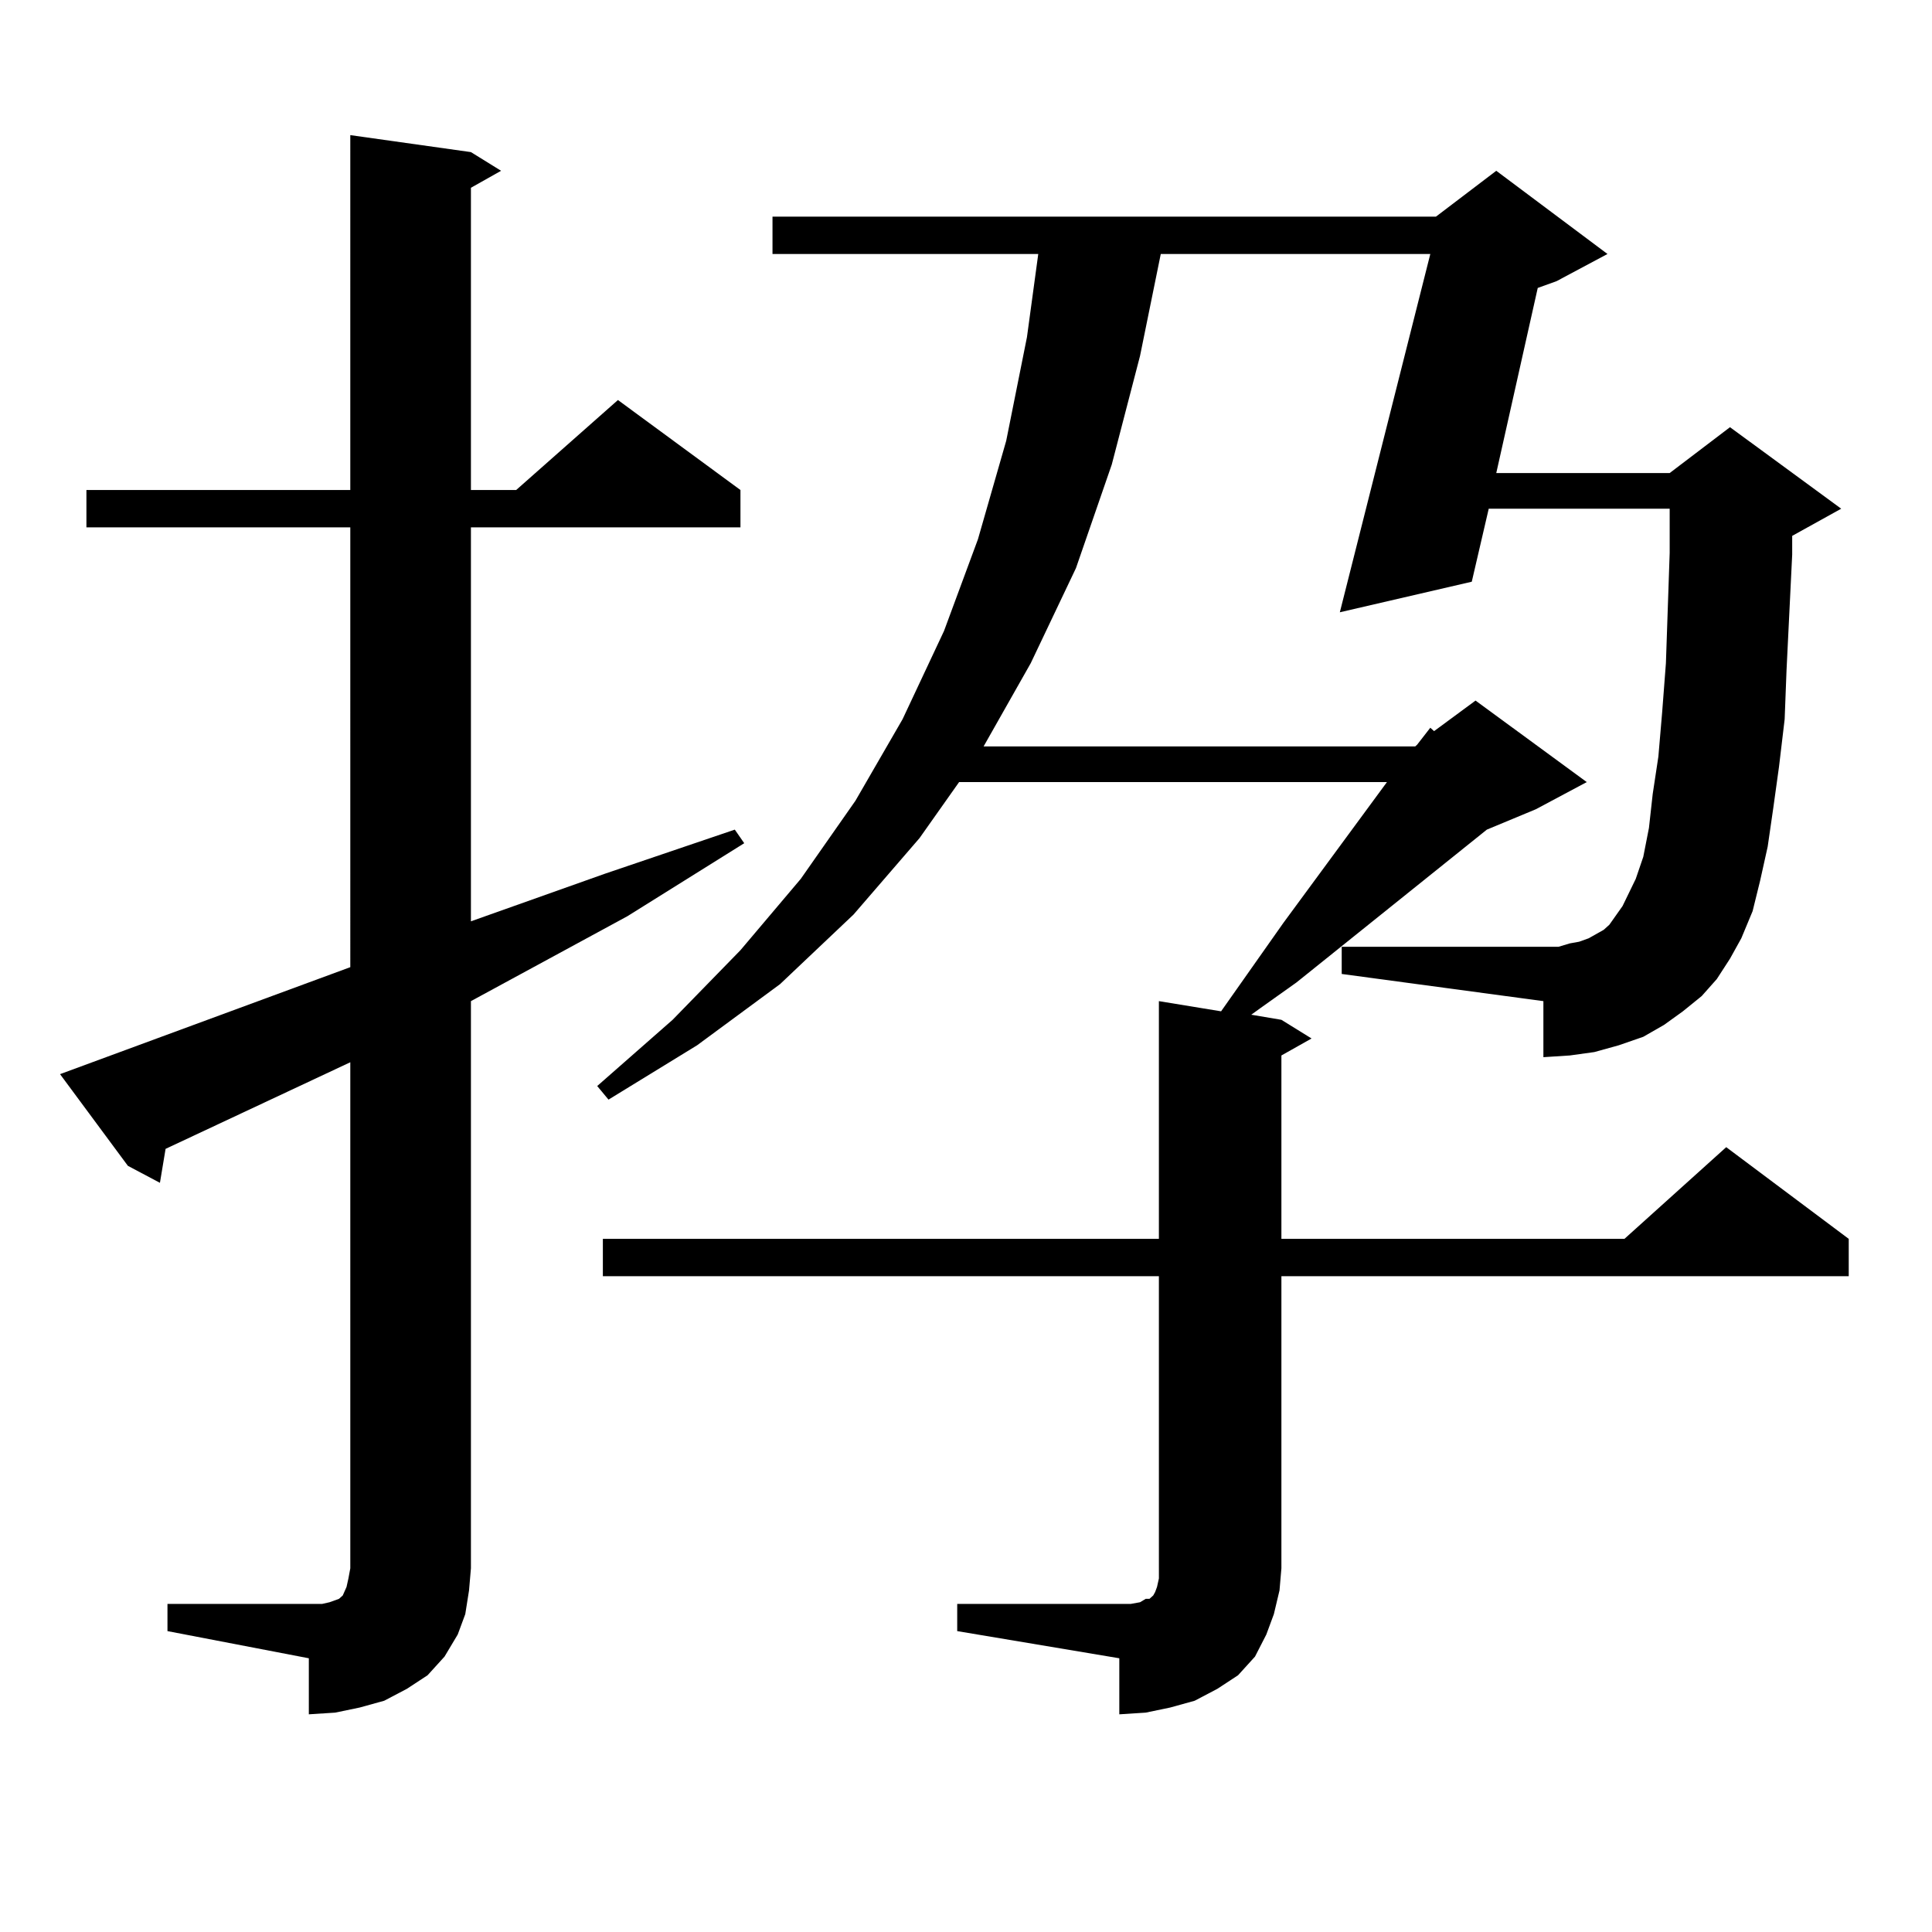 <?xml version="1.0" encoding="utf-8"?>
<!-- Generator: Adobe Illustrator 16.0.0, SVG Export Plug-In . SVG Version: 6.00 Build 0)  -->
<!DOCTYPE svg PUBLIC "-//W3C//DTD SVG 1.1//EN" "http://www.w3.org/Graphics/SVG/1.1/DTD/svg11.dtd">
<svg version="1.1" id="图层_1" xmlns="http://www.w3.org/2000/svg" xmlns:xlink="http://www.w3.org/1999/xlink" x="0px" y="0px"
	 width="1000px" height="1000px" viewBox="0 0 1000 1000" enable-background="new 0 0 1000 1000" xml:space="preserve">
<path d="M86.681,830.195h73.169h6.829l3.902-0.879l4.878-1.758l1.951-1.758l1.951-4.395l0.976-4.395l0.976-5.273V549.824
	l-95.607,44.824l-2.927,17.578l-16.585-8.789l-35.121-47.461l150.24-55.371V272.969H44.73v-19.336h136.582V69.941l62.438,8.789
	l15.609,9.668l-15.609,8.789v156.445h23.414l52.682-46.582l63.413,46.582v19.336H243.75v203.906l69.267-24.609l67.315-22.852
	l4.878,7.031l-60.486,37.793l-80.974,43.945v293.555l-0.976,11.426l-1.951,12.305l-3.902,10.547l-6.829,11.426l-8.78,9.668
	l-10.731,7.031l-11.707,6.152l-12.683,3.516l-12.683,2.637l-13.658,0.879V858.32l-73.169-14.063V830.195z M495.451,830.195h83.9
	h5.854l4.878-0.879l2.927-1.758h1.951l0.976-0.879l0.976-0.879l0.976-1.758l0.976-2.637l0.976-4.395v-5.273V660.566H312.041V641.23
	h287.798V518.184l32.194,5.273l32.194-45.703l53.657-72.949H496.427l-20.487,29.004l-34.146,39.551l-38.048,36.035l-42.926,31.641
	l-45.853,28.125l-5.854-7.031l39.023-34.277l35.121-36.035l31.219-36.914l28.292-40.43l24.39-42.188l21.463-45.703l17.561-47.461
	l14.634-50.977l10.731-53.613l5.854-43.066H399.844v-19.336H743.25l31.219-23.73l57.56,43.066l-26.341,14.063l-9.756,3.516
	l-21.463,95.801h89.754l31.219-23.73l57.56,42.188l-25.365,14.063v9.668l-2.927,59.766l-0.976,25.488l-2.927,24.609l-2.927,21.094
	l-2.927,20.215l-3.902,17.578l-3.902,15.82l-5.854,14.063l-5.854,10.547l-6.829,10.547l-7.805,8.789l-9.756,7.91l-9.756,7.031
	l-10.731,6.152l-12.683,4.395l-12.683,3.516l-12.683,1.758l-13.658,0.879v-29.004l-104.388-14.063v-14.063h104.388h7.805
	l5.854-1.758l4.878-0.879l4.878-1.758l7.805-4.395l2.927-2.637l6.829-9.668l6.829-14.063l3.902-11.426l2.927-14.941l1.951-17.578
	l2.927-19.336l1.951-22.852l1.951-25.488l1.951-57.129v-22.852h-93.656l-8.78,37.793l-68.291,15.82l46.828-185.449H600.814
	l-10.731,52.734l-14.634,56.25l-18.536,53.613l-23.414,49.219l-24.39,43.066h223.409l0.976-0.879l6.829-8.789l1.951,1.758
	l21.463-15.82l57.56,42.188l-26.341,14.063l-25.365,10.547l-98.534,79.102l-18.536,13.184l-4.878,3.516l15.609,2.637l15.609,9.668
	l-15.609,8.789v94.922h177.557l52.682-47.461l63.413,47.461v19.336H663.252v151.172l-0.976,11.426l-2.927,12.305l-3.902,10.547
	l-5.854,11.426l-8.78,9.668l-10.731,7.031l-11.707,6.152l-12.683,3.516l-12.683,2.637l-13.658,0.879V858.32l-83.9-14.063V830.195z"
	/>
</svg>

